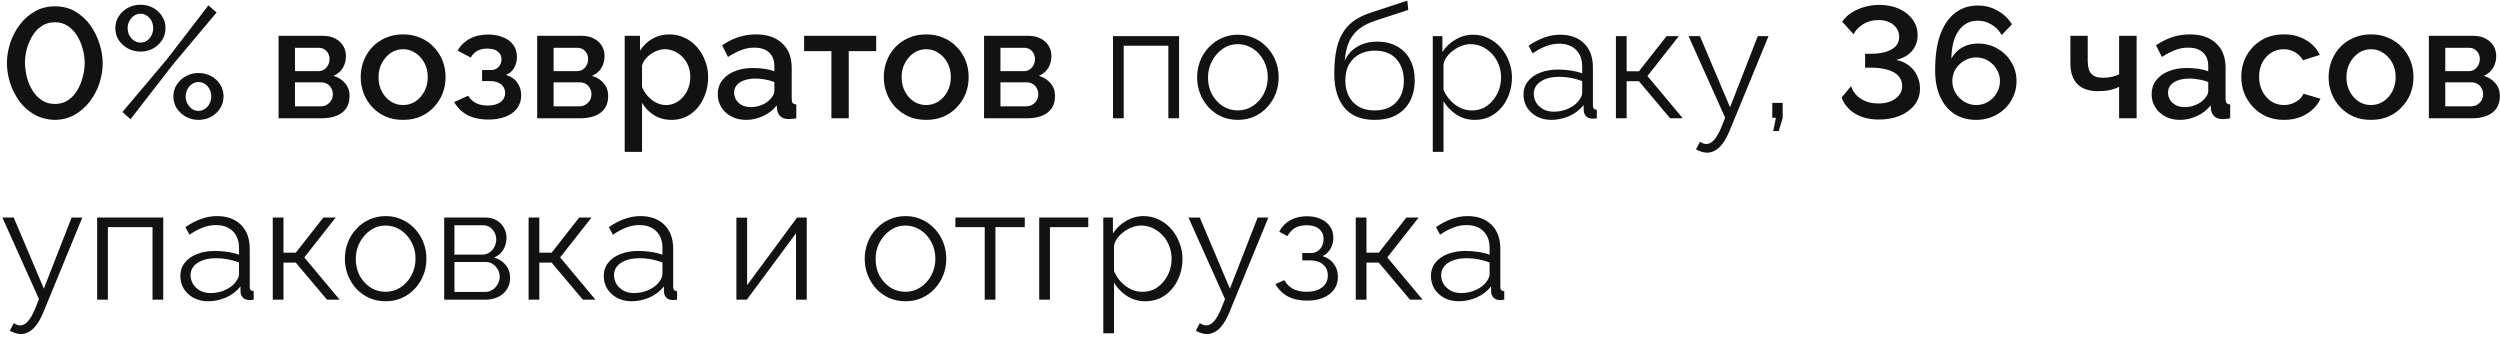<?xml version="1.0" encoding="UTF-8"?> <svg xmlns="http://www.w3.org/2000/svg" width="317" height="43" viewBox="0 0 317 43" fill="none"> <path d="M6.96 15.2C5.96 15.173 5.08 14.94 4.32 14.5C3.56 14.06 2.927 13.487 2.42 12.78C1.913 12.06 1.527 11.287 1.26 10.46C1.007 9.62 0.88 8.8 0.88 8C0.88 7.147 1.02 6.293 1.3 5.44C1.58 4.587 1.987 3.813 2.52 3.12C3.053 2.413 3.693 1.853 4.44 1.44C5.187 1.013 6.027 0.8 6.96 0.8C7.96 0.8 8.833 1.027 9.58 1.48C10.34 1.933 10.973 2.52 11.48 3.24C11.987 3.96 12.367 4.74 12.62 5.58C12.887 6.42 13.02 7.227 13.02 8C13.02 8.867 12.88 9.727 12.6 10.58C12.32 11.42 11.913 12.187 11.38 12.88C10.847 13.573 10.207 14.133 9.46 14.56C8.727 14.973 7.893 15.187 6.96 15.2ZM3.16 8C3.187 8.613 3.273 9.227 3.42 9.84C3.58 10.44 3.82 10.993 4.14 11.5C4.46 12.007 4.853 12.413 5.32 12.72C5.787 13.027 6.333 13.18 6.96 13.18C7.613 13.18 8.173 13.02 8.64 12.7C9.12 12.367 9.513 11.94 9.82 11.42C10.127 10.887 10.353 10.32 10.5 9.72C10.66 9.12 10.74 8.547 10.74 8C10.74 7.387 10.653 6.78 10.48 6.18C10.32 5.567 10.08 5.007 9.76 4.5C9.44 3.993 9.047 3.587 8.58 3.28C8.113 2.973 7.573 2.82 6.96 2.82C6.307 2.82 5.74 2.987 5.26 3.32C4.78 3.64 4.387 4.067 4.08 4.6C3.773 5.12 3.54 5.68 3.38 6.28C3.233 6.88 3.16 7.453 3.16 8ZM17.826 6.54C17.24 6.54 16.7 6.407 16.206 6.14C15.726 5.873 15.34 5.52 15.046 5.08C14.766 4.627 14.626 4.127 14.626 3.58C14.626 3.02 14.766 2.52 15.046 2.08C15.34 1.627 15.726 1.267 16.206 1C16.7 0.733 17.24 0.6 17.826 0.6C18.413 0.6 18.946 0.733 19.426 1C19.906 1.267 20.286 1.627 20.566 2.08C20.846 2.52 20.986 3.013 20.986 3.56C20.986 4.107 20.846 4.607 20.566 5.06C20.286 5.513 19.906 5.873 19.426 6.14C18.946 6.407 18.413 6.54 17.826 6.54ZM17.806 5.4C18.113 5.4 18.386 5.32 18.626 5.16C18.88 4.987 19.073 4.76 19.206 4.48C19.353 4.2 19.426 3.9 19.426 3.58C19.426 3.233 19.353 2.92 19.206 2.64C19.06 2.36 18.86 2.14 18.606 1.98C18.366 1.82 18.106 1.74 17.826 1.74C17.52 1.74 17.24 1.827 16.986 2C16.746 2.16 16.553 2.38 16.406 2.66C16.26 2.94 16.186 3.24 16.186 3.56C16.186 3.907 16.26 4.22 16.406 4.5C16.566 4.767 16.766 4.987 17.006 5.16C17.26 5.32 17.526 5.4 17.806 5.4ZM25.166 15.2C24.58 15.2 24.046 15.067 23.566 14.8C23.086 14.533 22.7 14.173 22.406 13.72C22.126 13.267 21.986 12.767 21.986 12.22C21.986 11.673 22.126 11.18 22.406 10.74C22.7 10.287 23.086 9.927 23.566 9.66C24.046 9.393 24.58 9.26 25.166 9.26C25.766 9.26 26.306 9.393 26.786 9.66C27.266 9.913 27.646 10.267 27.926 10.72C28.206 11.173 28.346 11.673 28.346 12.22C28.346 12.767 28.206 13.267 27.926 13.72C27.646 14.173 27.266 14.533 26.786 14.8C26.306 15.067 25.766 15.2 25.166 15.2ZM25.166 14.06C25.473 14.06 25.746 13.973 25.986 13.8C26.24 13.627 26.433 13.407 26.566 13.14C26.713 12.86 26.786 12.56 26.786 12.24C26.786 11.893 26.713 11.58 26.566 11.3C26.42 11.02 26.22 10.8 25.966 10.64C25.726 10.48 25.46 10.4 25.166 10.4C24.873 10.4 24.6 10.487 24.346 10.66C24.106 10.82 23.913 11.04 23.766 11.32C23.62 11.6 23.546 11.9 23.546 12.22C23.546 12.553 23.62 12.86 23.766 13.14C23.926 13.42 24.126 13.647 24.366 13.82C24.606 13.98 24.873 14.06 25.166 14.06ZM15.526 14.2L21.146 7.54L26.426 0.68L27.466 1.58L21.946 8.16L16.546 15.12L15.526 14.2ZM35.324 15V4.54H40.924C41.591 4.54 42.137 4.667 42.564 4.92C43.004 5.16 43.331 5.473 43.544 5.86C43.757 6.233 43.864 6.647 43.864 7.1C43.864 7.673 43.731 8.18 43.464 8.62C43.197 9.06 42.804 9.393 42.284 9.62C42.884 9.793 43.371 10.1 43.744 10.54C44.131 10.967 44.324 11.52 44.324 12.2C44.324 12.813 44.177 13.333 43.884 13.76C43.591 14.173 43.171 14.487 42.624 14.7C42.091 14.9 41.464 15 40.744 15H35.324ZM37.404 13.48H40.684C40.964 13.48 41.217 13.413 41.444 13.28C41.684 13.133 41.871 12.947 42.004 12.72C42.137 12.48 42.204 12.227 42.204 11.96C42.204 11.667 42.137 11.407 42.004 11.18C41.884 10.953 41.711 10.773 41.484 10.64C41.271 10.507 41.017 10.44 40.724 10.44H37.404V13.48ZM37.404 9.02H40.364C40.644 9.02 40.891 8.953 41.104 8.82C41.317 8.673 41.484 8.48 41.604 8.24C41.724 8 41.784 7.747 41.784 7.48C41.784 7.093 41.657 6.76 41.404 6.48C41.151 6.2 40.817 6.06 40.404 6.06H37.404V9.02ZM51.118 15.2C50.291 15.2 49.551 15.06 48.898 14.78C48.244 14.487 47.678 14.087 47.198 13.58C46.731 13.073 46.371 12.5 46.118 11.86C45.864 11.207 45.738 10.513 45.738 9.78C45.738 9.047 45.864 8.353 46.118 7.7C46.371 7.047 46.731 6.473 47.198 5.98C47.678 5.473 48.244 5.08 48.898 4.8C49.564 4.507 50.304 4.36 51.118 4.36C51.931 4.36 52.664 4.507 53.318 4.8C53.984 5.08 54.551 5.473 55.018 5.98C55.498 6.473 55.864 7.047 56.118 7.7C56.371 8.353 56.498 9.047 56.498 9.78C56.498 10.513 56.371 11.207 56.118 11.86C55.864 12.5 55.498 13.073 55.018 13.58C54.551 14.087 53.984 14.487 53.318 14.78C52.664 15.06 51.931 15.2 51.118 15.2ZM47.998 9.8C47.998 10.467 48.138 11.067 48.418 11.6C48.698 12.133 49.071 12.553 49.538 12.86C50.004 13.167 50.531 13.32 51.118 13.32C51.691 13.32 52.211 13.167 52.678 12.86C53.158 12.54 53.538 12.113 53.818 11.58C54.098 11.033 54.238 10.433 54.238 9.78C54.238 9.113 54.098 8.513 53.818 7.98C53.538 7.447 53.158 7.027 52.678 6.72C52.211 6.4 51.691 6.24 51.118 6.24C50.531 6.24 50.004 6.4 49.538 6.72C49.071 7.04 48.698 7.467 48.418 8C48.138 8.52 47.998 9.12 47.998 9.8ZM61.949 15.16C60.882 15.16 59.982 14.967 59.249 14.58C58.529 14.18 57.976 13.633 57.589 12.94L59.369 12.14C59.596 12.527 59.916 12.833 60.329 13.06C60.742 13.273 61.242 13.38 61.829 13.38C62.536 13.38 63.082 13.233 63.469 12.94C63.856 12.647 64.049 12.26 64.049 11.78C64.049 11.34 63.889 10.987 63.569 10.72C63.249 10.44 62.796 10.293 62.209 10.28H61.129V8.88H62.249C62.516 8.88 62.749 8.82 62.949 8.7C63.149 8.58 63.302 8.42 63.409 8.22C63.529 8.007 63.589 7.767 63.589 7.5C63.589 7.1 63.436 6.78 63.129 6.54C62.836 6.287 62.389 6.16 61.789 6.16C61.269 6.16 60.842 6.26 60.509 6.46C60.176 6.647 59.902 6.927 59.689 7.3L58.029 6.42C58.376 5.78 58.882 5.28 59.549 4.92C60.216 4.56 60.996 4.38 61.889 4.38C62.596 4.38 63.222 4.493 63.769 4.72C64.329 4.933 64.762 5.253 65.069 5.68C65.389 6.093 65.549 6.607 65.549 7.22C65.549 7.7 65.436 8.153 65.209 8.58C64.982 8.993 64.629 9.3 64.149 9.5C64.789 9.687 65.269 10.013 65.589 10.48C65.922 10.933 66.089 11.473 66.089 12.1C66.089 12.74 65.909 13.293 65.549 13.76C65.202 14.213 64.716 14.56 64.089 14.8C63.462 15.04 62.749 15.16 61.949 15.16ZM68.117 15V4.54H73.717C74.383 4.54 74.93 4.667 75.357 4.92C75.797 5.16 76.124 5.473 76.337 5.86C76.55 6.233 76.657 6.647 76.657 7.1C76.657 7.673 76.523 8.18 76.257 8.62C75.99 9.06 75.597 9.393 75.077 9.62C75.677 9.793 76.163 10.1 76.537 10.54C76.924 10.967 77.117 11.52 77.117 12.2C77.117 12.813 76.97 13.333 76.677 13.76C76.383 14.173 75.963 14.487 75.417 14.7C74.883 14.9 74.257 15 73.537 15H68.117ZM70.197 13.48H73.477C73.757 13.48 74.01 13.413 74.237 13.28C74.477 13.133 74.663 12.947 74.797 12.72C74.93 12.48 74.997 12.227 74.997 11.96C74.997 11.667 74.93 11.407 74.797 11.18C74.677 10.953 74.504 10.773 74.277 10.64C74.064 10.507 73.81 10.44 73.517 10.44H70.197V13.48ZM70.197 9.02H73.157C73.437 9.02 73.683 8.953 73.897 8.82C74.11 8.673 74.277 8.48 74.397 8.24C74.517 8 74.577 7.747 74.577 7.48C74.577 7.093 74.45 6.76 74.197 6.48C73.944 6.2 73.61 6.06 73.197 6.06H70.197V9.02ZM85.151 15.2C84.311 15.2 83.571 15 82.931 14.6C82.291 14.2 81.784 13.68 81.411 13.04V19.26H79.211V4.54H81.151V6.42C81.551 5.793 82.071 5.293 82.711 4.92C83.351 4.547 84.064 4.36 84.851 4.36C85.571 4.36 86.231 4.507 86.831 4.8C87.431 5.08 87.951 5.473 88.391 5.98C88.831 6.487 89.171 7.067 89.411 7.72C89.664 8.36 89.791 9.04 89.791 9.76C89.791 10.76 89.591 11.673 89.191 12.5C88.804 13.327 88.257 13.987 87.551 14.48C86.857 14.96 86.057 15.2 85.151 15.2ZM84.431 13.32C84.897 13.32 85.317 13.22 85.691 13.02C86.077 12.82 86.404 12.553 86.671 12.22C86.951 11.887 87.164 11.507 87.311 11.08C87.457 10.653 87.531 10.213 87.531 9.76C87.531 9.28 87.451 8.827 87.291 8.4C87.131 7.973 86.897 7.6 86.591 7.28C86.297 6.96 85.951 6.707 85.551 6.52C85.164 6.333 84.737 6.24 84.271 6.24C83.991 6.24 83.697 6.293 83.391 6.4C83.084 6.507 82.797 6.653 82.531 6.84C82.264 7.027 82.031 7.247 81.831 7.5C81.631 7.753 81.491 8.02 81.411 8.3V11.04C81.597 11.467 81.844 11.853 82.151 12.2C82.457 12.533 82.811 12.807 83.211 13.02C83.611 13.22 84.017 13.32 84.431 13.32ZM91.009 11.94C91.009 11.273 91.196 10.693 91.569 10.2C91.956 9.693 92.483 9.307 93.149 9.04C93.816 8.76 94.589 8.62 95.469 8.62C95.936 8.62 96.409 8.653 96.889 8.72C97.383 8.787 97.816 8.893 98.189 9.04V8.38C98.189 7.647 97.969 7.073 97.529 6.66C97.089 6.247 96.456 6.04 95.629 6.04C95.043 6.04 94.489 6.147 93.969 6.36C93.449 6.56 92.896 6.847 92.309 7.22L91.569 5.74C92.263 5.273 92.956 4.927 93.649 4.7C94.356 4.473 95.096 4.36 95.869 4.36C97.269 4.36 98.369 4.733 99.169 5.48C99.983 6.213 100.389 7.26 100.389 8.62V12.52C100.389 12.773 100.429 12.953 100.509 13.06C100.603 13.167 100.756 13.227 100.969 13.24V15C100.769 15.04 100.589 15.067 100.429 15.08C100.269 15.093 100.136 15.1 100.029 15.1C99.563 15.1 99.209 14.987 98.969 14.76C98.729 14.533 98.589 14.267 98.549 13.96L98.489 13.36C98.036 13.947 97.456 14.4 96.749 14.72C96.043 15.04 95.329 15.2 94.609 15.2C93.916 15.2 93.296 15.06 92.749 14.78C92.203 14.487 91.776 14.093 91.469 13.6C91.163 13.107 91.009 12.553 91.009 11.94ZM97.669 12.58C97.829 12.407 97.956 12.233 98.049 12.06C98.143 11.887 98.189 11.733 98.189 11.6V10.4C97.816 10.253 97.423 10.147 97.009 10.08C96.596 10 96.189 9.96 95.789 9.96C94.989 9.96 94.336 10.12 93.829 10.44C93.336 10.76 93.089 11.2 93.089 11.76C93.089 12.067 93.169 12.36 93.329 12.64C93.503 12.92 93.743 13.147 94.049 13.32C94.369 13.493 94.763 13.58 95.229 13.58C95.709 13.58 96.169 13.487 96.609 13.3C97.049 13.113 97.403 12.873 97.669 12.58ZM105.421 15V6.48H101.961V4.54H111.101V6.48H107.621V15H105.421ZM117.446 15.2C116.619 15.2 115.879 15.06 115.226 14.78C114.572 14.487 114.006 14.087 113.526 13.58C113.059 13.073 112.699 12.5 112.446 11.86C112.192 11.207 112.066 10.513 112.066 9.78C112.066 9.047 112.192 8.353 112.446 7.7C112.699 7.047 113.059 6.473 113.526 5.98C114.006 5.473 114.572 5.08 115.226 4.8C115.892 4.507 116.632 4.36 117.446 4.36C118.259 4.36 118.992 4.507 119.646 4.8C120.312 5.08 120.879 5.473 121.346 5.98C121.826 6.473 122.192 7.047 122.446 7.7C122.699 8.353 122.826 9.047 122.826 9.78C122.826 10.513 122.699 11.207 122.446 11.86C122.192 12.5 121.826 13.073 121.346 13.58C120.879 14.087 120.312 14.487 119.646 14.78C118.992 15.06 118.259 15.2 117.446 15.2ZM114.326 9.8C114.326 10.467 114.466 11.067 114.746 11.6C115.026 12.133 115.399 12.553 115.866 12.86C116.332 13.167 116.859 13.32 117.446 13.32C118.019 13.32 118.539 13.167 119.006 12.86C119.486 12.54 119.866 12.113 120.146 11.58C120.426 11.033 120.566 10.433 120.566 9.78C120.566 9.113 120.426 8.513 120.146 7.98C119.866 7.447 119.486 7.027 119.006 6.72C118.539 6.4 118.019 6.24 117.446 6.24C116.859 6.24 116.332 6.4 115.866 6.72C115.399 7.04 115.026 7.467 114.746 8C114.466 8.52 114.326 9.12 114.326 9.8ZM124.777 15V4.54H130.377C131.044 4.54 131.59 4.667 132.017 4.92C132.457 5.16 132.784 5.473 132.997 5.86C133.21 6.233 133.317 6.647 133.317 7.1C133.317 7.673 133.184 8.18 132.917 8.62C132.65 9.06 132.257 9.393 131.737 9.62C132.337 9.793 132.824 10.1 133.197 10.54C133.584 10.967 133.777 11.52 133.777 12.2C133.777 12.813 133.63 13.333 133.337 13.76C133.044 14.173 132.624 14.487 132.077 14.7C131.544 14.9 130.917 15 130.197 15H124.777ZM126.857 13.48H130.137C130.417 13.48 130.67 13.413 130.897 13.28C131.137 13.133 131.324 12.947 131.457 12.72C131.59 12.48 131.657 12.227 131.657 11.96C131.657 11.667 131.59 11.407 131.457 11.18C131.337 10.953 131.164 10.773 130.937 10.64C130.724 10.507 130.47 10.44 130.177 10.44H126.857V13.48ZM126.857 9.02H129.817C130.097 9.02 130.344 8.953 130.557 8.82C130.77 8.673 130.937 8.48 131.057 8.24C131.177 8 131.237 7.747 131.237 7.48C131.237 7.093 131.11 6.76 130.857 6.48C130.604 6.2 130.27 6.06 129.857 6.06H126.857V9.02ZM141.128 15V4.58H149.508V15H148.148V5.8H142.488V15H141.128ZM156.956 15.2C156.209 15.2 155.516 15.06 154.876 14.78C154.249 14.487 153.702 14.093 153.236 13.6C152.782 13.093 152.429 12.52 152.176 11.88C151.922 11.227 151.796 10.54 151.796 9.82C151.796 9.073 151.922 8.38 152.176 7.74C152.429 7.087 152.789 6.513 153.256 6.02C153.722 5.513 154.269 5.12 154.896 4.84C155.536 4.547 156.229 4.4 156.976 4.4C157.722 4.4 158.409 4.547 159.036 4.84C159.662 5.12 160.209 5.513 160.676 6.02C161.142 6.513 161.502 7.087 161.756 7.74C162.009 8.38 162.136 9.073 162.136 9.82C162.136 10.54 162.009 11.227 161.756 11.88C161.502 12.52 161.142 13.093 160.676 13.6C160.222 14.093 159.676 14.487 159.036 14.78C158.409 15.06 157.716 15.2 156.956 15.2ZM153.176 9.84C153.176 10.613 153.342 11.32 153.676 11.96C154.022 12.587 154.482 13.087 155.056 13.46C155.629 13.82 156.262 14 156.956 14C157.649 14 158.282 13.813 158.856 13.44C159.429 13.067 159.889 12.56 160.236 11.92C160.582 11.267 160.756 10.56 160.756 9.8C160.756 9.027 160.582 8.32 160.236 7.68C159.889 7.04 159.429 6.533 158.856 6.16C158.282 5.787 157.649 5.6 156.956 5.6C156.262 5.6 155.629 5.793 155.056 6.18C154.496 6.567 154.042 7.08 153.696 7.72C153.349 8.347 153.176 9.053 153.176 9.84ZM174.288 15.2C172.608 15.2 171.334 14.687 170.468 13.66C169.614 12.62 169.188 11.187 169.188 9.36C169.188 8.067 169.294 6.973 169.508 6.08C169.721 5.187 170.034 4.453 170.448 3.88C170.861 3.293 171.368 2.813 171.968 2.44C172.581 2.067 173.281 1.76 174.068 1.52L178.448 0.08L178.568 1.26L174.348 2.64C173.548 2.907 172.881 3.247 172.348 3.66C171.814 4.073 171.394 4.6 171.088 5.24C170.794 5.867 170.601 6.687 170.508 7.7C170.854 6.927 171.388 6.333 172.108 5.92C172.828 5.493 173.661 5.28 174.608 5.28C175.621 5.28 176.481 5.487 177.188 5.9C177.908 6.313 178.454 6.887 178.828 7.62C179.201 8.353 179.388 9.2 179.388 10.16C179.388 11.173 179.188 12.06 178.788 12.82C178.401 13.567 177.828 14.153 177.068 14.58C176.321 14.993 175.394 15.2 174.288 15.2ZM174.288 14C175.474 14 176.388 13.66 177.028 12.98C177.681 12.287 178.008 11.367 178.008 10.22C178.008 9.1 177.688 8.187 177.048 7.48C176.421 6.773 175.501 6.42 174.288 6.42C173.594 6.42 172.968 6.567 172.408 6.86C171.848 7.153 171.401 7.58 171.068 8.14C170.748 8.7 170.588 9.393 170.588 10.22C170.588 10.94 170.728 11.587 171.008 12.16C171.301 12.733 171.721 13.187 172.268 13.52C172.814 13.84 173.488 14 174.288 14ZM186.996 15.2C186.129 15.2 185.349 14.973 184.656 14.52C183.976 14.067 183.436 13.507 183.036 12.84V19.26H181.676V4.58H182.896V6.6C183.309 5.947 183.862 5.42 184.556 5.02C185.249 4.607 185.989 4.4 186.776 4.4C187.496 4.4 188.156 4.553 188.756 4.86C189.356 5.153 189.876 5.553 190.316 6.06C190.756 6.567 191.096 7.147 191.336 7.8C191.589 8.44 191.716 9.107 191.716 9.8C191.716 10.773 191.516 11.673 191.116 12.5C190.729 13.313 190.182 13.967 189.476 14.46C188.769 14.953 187.942 15.2 186.996 15.2ZM186.616 14C187.189 14 187.702 13.887 188.156 13.66C188.609 13.42 188.996 13.1 189.316 12.7C189.649 12.3 189.902 11.853 190.076 11.36C190.249 10.853 190.336 10.333 190.336 9.8C190.336 9.24 190.236 8.707 190.036 8.2C189.849 7.693 189.576 7.247 189.216 6.86C188.856 6.473 188.442 6.167 187.976 5.94C187.509 5.713 187.002 5.6 186.456 5.6C186.109 5.6 185.749 5.667 185.376 5.8C185.002 5.933 184.642 6.127 184.296 6.38C183.962 6.62 183.682 6.893 183.456 7.2C183.229 7.507 183.089 7.833 183.036 8.18V11.38C183.249 11.873 183.536 12.32 183.896 12.72C184.256 13.107 184.669 13.42 185.136 13.66C185.616 13.887 186.109 14 186.616 14ZM193.18 12C193.18 11.347 193.366 10.787 193.74 10.32C194.113 9.84 194.626 9.473 195.28 9.22C195.946 8.953 196.713 8.82 197.58 8.82C198.086 8.82 198.613 8.86 199.16 8.94C199.706 9.02 200.193 9.14 200.62 9.3V8.42C200.62 7.54 200.36 6.84 199.84 6.32C199.32 5.8 198.6 5.54 197.68 5.54C197.12 5.54 196.566 5.647 196.02 5.86C195.486 6.06 194.926 6.36 194.34 6.76L193.82 5.8C194.5 5.333 195.166 4.987 195.82 4.76C196.473 4.52 197.14 4.4 197.82 4.4C199.1 4.4 200.113 4.767 200.86 5.5C201.606 6.233 201.98 7.247 201.98 8.54V13.36C201.98 13.547 202.02 13.687 202.1 13.78C202.18 13.86 202.306 13.907 202.48 13.92V15C202.333 15.013 202.206 15.027 202.1 15.04C201.993 15.053 201.913 15.053 201.86 15.04C201.526 15.027 201.273 14.92 201.1 14.72C200.926 14.52 200.833 14.307 200.82 14.08L200.8 13.32C200.333 13.92 199.726 14.387 198.98 14.72C198.233 15.04 197.473 15.2 196.7 15.2C196.033 15.2 195.426 15.06 194.88 14.78C194.346 14.487 193.926 14.1 193.62 13.62C193.326 13.127 193.18 12.587 193.18 12ZM200.16 12.8C200.306 12.613 200.42 12.433 200.5 12.26C200.58 12.087 200.62 11.933 200.62 11.8V10.28C200.166 10.107 199.693 9.973 199.2 9.88C198.72 9.787 198.233 9.74 197.74 9.74C196.766 9.74 195.98 9.933 195.38 10.32C194.78 10.707 194.48 11.233 194.48 11.9C194.48 12.287 194.58 12.653 194.78 13C194.98 13.333 195.273 13.613 195.66 13.84C196.046 14.053 196.5 14.16 197.02 14.16C197.673 14.16 198.28 14.033 198.84 13.78C199.413 13.527 199.853 13.2 200.16 12.8ZM204.898 15V4.58H206.258V9.04H207.818L211.318 4.58H212.878L208.898 9.64L213.378 15H211.778L207.818 10.3H206.258V15H204.898ZM216.449 19.36C216.222 19.36 215.989 19.32 215.749 19.24C215.522 19.173 215.289 19.073 215.049 18.94L215.549 17.98C215.695 18.06 215.829 18.127 215.949 18.18C216.082 18.233 216.222 18.26 216.369 18.26C216.715 18.26 217.042 18.087 217.349 17.74C217.655 17.393 217.949 16.887 218.229 16.22L218.749 14.92L214.109 4.58H215.549L219.369 13.6L222.889 4.58H224.249L219.289 16.64C219.022 17.267 218.742 17.78 218.449 18.18C218.155 18.58 217.842 18.873 217.509 19.06C217.175 19.26 216.822 19.36 216.449 19.36ZM224.845 16.62L225.185 14.94H224.725V13.04H226.045V14.94L225.545 16.62H224.845ZM238.255 15.16C237.468 15.16 236.748 15.047 236.095 14.82C235.455 14.593 234.915 14.267 234.475 13.84C234.035 13.413 233.715 12.92 233.515 12.36L234.715 10.92C234.808 11.267 235.002 11.613 235.295 11.96C235.602 12.307 235.995 12.587 236.475 12.8C236.968 13.013 237.542 13.12 238.195 13.12C238.768 13.12 239.275 13.033 239.715 12.86C240.168 12.673 240.528 12.413 240.795 12.08C241.062 11.747 241.195 11.353 241.195 10.9C241.195 10.393 241.035 9.967 240.715 9.62C240.395 9.273 239.935 9.013 239.335 8.84C238.735 8.667 238.015 8.58 237.175 8.58H236.495V6.82H237.175C238.282 6.82 239.162 6.64 239.815 6.28C240.482 5.92 240.815 5.387 240.815 4.68C240.815 4.24 240.695 3.86 240.455 3.54C240.215 3.207 239.902 2.96 239.515 2.8C239.128 2.627 238.702 2.54 238.235 2.54C237.475 2.54 236.815 2.713 236.255 3.06C235.695 3.407 235.288 3.833 235.035 4.34L233.595 2.76C233.875 2.32 234.262 1.94 234.755 1.62C235.248 1.3 235.802 1.053 236.415 0.88C237.042 0.707 237.675 0.62 238.315 0.62C239.248 0.62 240.082 0.787 240.815 1.12C241.548 1.453 242.122 1.913 242.535 2.5C242.948 3.073 243.155 3.727 243.155 4.46C243.155 4.993 243.042 5.473 242.815 5.9C242.602 6.327 242.288 6.687 241.875 6.98C241.475 7.26 240.995 7.467 240.435 7.6C241.035 7.707 241.562 7.933 242.015 8.28C242.482 8.627 242.835 9.053 243.075 9.56C243.328 10.067 243.455 10.62 243.455 11.22C243.455 12.047 243.215 12.753 242.735 13.34C242.268 13.927 241.642 14.38 240.855 14.7C240.068 15.007 239.202 15.16 238.255 15.16ZM255.694 10.28C255.694 11.187 255.467 12.013 255.014 12.76C254.574 13.507 253.961 14.1 253.174 14.54C252.401 14.98 251.534 15.2 250.574 15.2C249.534 15.2 248.621 14.953 247.834 14.46C247.061 13.953 246.454 13.227 246.014 12.28C245.587 11.333 245.374 10.207 245.374 8.9C245.374 7.087 245.594 5.573 246.034 4.36C246.487 3.147 247.121 2.233 247.934 1.62C248.747 1.007 249.701 0.7 250.794 0.7C251.701 0.7 252.527 0.913 253.274 1.34C254.034 1.753 254.647 2.333 255.114 3.08L253.814 4.44C253.507 3.88 253.081 3.44 252.534 3.12C252.001 2.787 251.407 2.62 250.754 2.62C250.101 2.62 249.521 2.813 249.014 3.2C248.521 3.573 248.134 4.12 247.854 4.84C247.587 5.56 247.447 6.433 247.434 7.46C247.634 7.06 247.894 6.72 248.214 6.44C248.547 6.147 248.934 5.92 249.374 5.76C249.814 5.6 250.281 5.52 250.774 5.52C251.707 5.52 252.541 5.733 253.274 6.16C254.021 6.587 254.607 7.16 255.034 7.88C255.474 8.587 255.694 9.387 255.694 10.28ZM250.574 13.32C251.121 13.32 251.621 13.187 252.074 12.92C252.541 12.64 252.907 12.267 253.174 11.8C253.454 11.333 253.594 10.827 253.594 10.28C253.594 9.733 253.454 9.233 253.174 8.78C252.907 8.327 252.547 7.967 252.094 7.7C251.641 7.42 251.134 7.28 250.574 7.28C250.041 7.28 249.541 7.42 249.074 7.7C248.607 7.967 248.234 8.327 247.954 8.78C247.687 9.233 247.554 9.733 247.554 10.28C247.554 10.827 247.694 11.333 247.974 11.8C248.254 12.253 248.621 12.62 249.074 12.9C249.541 13.18 250.041 13.32 250.574 13.32ZM268.704 15V11.02C268.304 11.207 267.891 11.347 267.464 11.44C267.037 11.52 266.557 11.56 266.024 11.56C264.904 11.56 264.037 11.267 263.424 10.68C262.824 10.08 262.524 9.193 262.524 8.02V4.54H264.724V7.74C264.724 8.473 264.877 9.013 265.184 9.36C265.491 9.693 265.984 9.86 266.664 9.86C267.037 9.86 267.411 9.82 267.784 9.74C268.157 9.66 268.464 9.553 268.704 9.42V4.54H270.924V15H268.704ZM272.826 11.94C272.826 11.273 273.012 10.693 273.386 10.2C273.772 9.693 274.299 9.307 274.966 9.04C275.632 8.76 276.406 8.62 277.286 8.62C277.752 8.62 278.226 8.653 278.706 8.72C279.199 8.787 279.632 8.893 280.006 9.04V8.38C280.006 7.647 279.786 7.073 279.346 6.66C278.906 6.247 278.272 6.04 277.446 6.04C276.859 6.04 276.306 6.147 275.786 6.36C275.266 6.56 274.712 6.847 274.126 7.22L273.386 5.74C274.079 5.273 274.772 4.927 275.466 4.7C276.172 4.473 276.912 4.36 277.686 4.36C279.086 4.36 280.186 4.733 280.986 5.48C281.799 6.213 282.206 7.26 282.206 8.62V12.52C282.206 12.773 282.246 12.953 282.326 13.06C282.419 13.167 282.572 13.227 282.786 13.24V15C282.586 15.04 282.406 15.067 282.246 15.08C282.086 15.093 281.952 15.1 281.846 15.1C281.379 15.1 281.026 14.987 280.786 14.76C280.546 14.533 280.406 14.267 280.366 13.96L280.306 13.36C279.852 13.947 279.272 14.4 278.566 14.72C277.859 15.04 277.146 15.2 276.426 15.2C275.732 15.2 275.112 15.06 274.566 14.78C274.019 14.487 273.592 14.093 273.286 13.6C272.979 13.107 272.826 12.553 272.826 11.94ZM279.486 12.58C279.646 12.407 279.772 12.233 279.866 12.06C279.959 11.887 280.006 11.733 280.006 11.6V10.4C279.632 10.253 279.239 10.147 278.826 10.08C278.412 10 278.006 9.96 277.606 9.96C276.806 9.96 276.152 10.12 275.646 10.44C275.152 10.76 274.906 11.2 274.906 11.76C274.906 12.067 274.986 12.36 275.146 12.64C275.319 12.92 275.559 13.147 275.866 13.32C276.186 13.493 276.579 13.58 277.046 13.58C277.526 13.58 277.986 13.487 278.426 13.3C278.866 13.113 279.219 12.873 279.486 12.58ZM289.615 15.2C288.801 15.2 288.061 15.06 287.395 14.78C286.741 14.487 286.175 14.087 285.695 13.58C285.215 13.073 284.841 12.493 284.575 11.84C284.321 11.187 284.195 10.493 284.195 9.76C284.195 8.773 284.415 7.873 284.855 7.06C285.308 6.247 285.935 5.593 286.735 5.1C287.548 4.607 288.508 4.36 289.615 4.36C290.681 4.36 291.608 4.6 292.395 5.08C293.195 5.547 293.781 6.173 294.155 6.96L292.015 7.64C291.775 7.2 291.435 6.86 290.995 6.62C290.568 6.367 290.095 6.24 289.575 6.24C288.988 6.24 288.455 6.393 287.975 6.7C287.508 6.993 287.135 7.407 286.855 7.94C286.588 8.46 286.455 9.067 286.455 9.76C286.455 10.427 286.595 11.033 286.875 11.58C287.155 12.113 287.528 12.54 287.995 12.86C288.475 13.167 289.008 13.32 289.595 13.32C289.955 13.32 290.301 13.26 290.635 13.14C290.981 13.007 291.281 12.833 291.535 12.62C291.788 12.393 291.968 12.147 292.075 11.88L294.235 12.52C294.008 13.04 293.668 13.5 293.215 13.9C292.775 14.3 292.248 14.62 291.635 14.86C291.035 15.087 290.361 15.2 289.615 15.2ZM300.649 15.2C299.822 15.2 299.082 15.06 298.429 14.78C297.776 14.487 297.209 14.087 296.729 13.58C296.262 13.073 295.902 12.5 295.649 11.86C295.396 11.207 295.269 10.513 295.269 9.78C295.269 9.047 295.396 8.353 295.649 7.7C295.902 7.047 296.262 6.473 296.729 5.98C297.209 5.473 297.776 5.08 298.429 4.8C299.096 4.507 299.836 4.36 300.649 4.36C301.462 4.36 302.196 4.507 302.849 4.8C303.516 5.08 304.082 5.473 304.549 5.98C305.029 6.473 305.396 7.047 305.649 7.7C305.902 8.353 306.029 9.047 306.029 9.78C306.029 10.513 305.902 11.207 305.649 11.86C305.396 12.5 305.029 13.073 304.549 13.58C304.082 14.087 303.516 14.487 302.849 14.78C302.196 15.06 301.462 15.2 300.649 15.2ZM297.529 9.8C297.529 10.467 297.669 11.067 297.949 11.6C298.229 12.133 298.602 12.553 299.069 12.86C299.536 13.167 300.062 13.32 300.649 13.32C301.222 13.32 301.742 13.167 302.209 12.86C302.689 12.54 303.069 12.113 303.349 11.58C303.629 11.033 303.769 10.433 303.769 9.78C303.769 9.113 303.629 8.513 303.349 7.98C303.069 7.447 302.689 7.027 302.209 6.72C301.742 6.4 301.222 6.24 300.649 6.24C300.062 6.24 299.536 6.4 299.069 6.72C298.602 7.04 298.229 7.467 297.949 8C297.669 8.52 297.529 9.12 297.529 9.8ZM307.98 15V4.54H313.58C314.247 4.54 314.793 4.667 315.22 4.92C315.66 5.16 315.987 5.473 316.2 5.86C316.413 6.233 316.52 6.647 316.52 7.1C316.52 7.673 316.387 8.18 316.12 8.62C315.853 9.06 315.46 9.393 314.94 9.62C315.54 9.793 316.027 10.1 316.4 10.54C316.787 10.967 316.98 11.52 316.98 12.2C316.98 12.813 316.833 13.333 316.54 13.76C316.247 14.173 315.827 14.487 315.28 14.7C314.747 14.9 314.12 15 313.4 15H307.98ZM310.06 13.48H313.34C313.62 13.48 313.873 13.413 314.1 13.28C314.34 13.133 314.527 12.947 314.66 12.72C314.793 12.48 314.86 12.227 314.86 11.96C314.86 11.667 314.793 11.407 314.66 11.18C314.54 10.953 314.367 10.773 314.14 10.64C313.927 10.507 313.673 10.44 313.38 10.44H310.06V13.48ZM310.06 9.02H313.02C313.3 9.02 313.547 8.953 313.76 8.82C313.973 8.673 314.14 8.48 314.26 8.24C314.38 8 314.44 7.747 314.44 7.48C314.44 7.093 314.313 6.76 314.06 6.48C313.807 6.2 313.473 6.06 313.06 6.06H310.06V9.02ZM2.64 42.36C2.413 42.36 2.18 42.32 1.94 42.24C1.713 42.173 1.48 42.073 1.24 41.94L1.74 40.98C1.887 41.06 2.02 41.127 2.14 41.18C2.273 41.233 2.413 41.26 2.56 41.26C2.907 41.26 3.233 41.087 3.54 40.74C3.847 40.393 4.14 39.887 4.42 39.22L4.94 37.92L0.3 27.58H1.74L5.56 36.6L9.08 27.58H10.44L5.48 39.64C5.213 40.267 4.933 40.78 4.64 41.18C4.347 41.58 4.033 41.873 3.7 42.06C3.367 42.26 3.013 42.36 2.64 42.36ZM12.32 38V27.58H20.7V38H19.34V28.8H13.68V38H12.32ZM22.867 35C22.867 34.347 23.054 33.787 23.427 33.32C23.8 32.84 24.314 32.473 24.967 32.22C25.634 31.953 26.4 31.82 27.267 31.82C27.774 31.82 28.3 31.86 28.847 31.94C29.394 32.02 29.88 32.14 30.307 32.3V31.42C30.307 30.54 30.047 29.84 29.527 29.32C29.007 28.8 28.287 28.54 27.367 28.54C26.807 28.54 26.254 28.647 25.707 28.86C25.174 29.06 24.614 29.36 24.027 29.76L23.507 28.8C24.187 28.333 24.854 27.987 25.507 27.76C26.16 27.52 26.827 27.4 27.507 27.4C28.787 27.4 29.8 27.767 30.547 28.5C31.294 29.233 31.667 30.247 31.667 31.54V36.36C31.667 36.547 31.707 36.687 31.787 36.78C31.867 36.86 31.994 36.907 32.167 36.92V38C32.02 38.013 31.894 38.027 31.787 38.04C31.68 38.053 31.6 38.053 31.547 38.04C31.214 38.027 30.96 37.92 30.787 37.72C30.614 37.52 30.52 37.307 30.507 37.08L30.487 36.32C30.02 36.92 29.414 37.387 28.667 37.72C27.92 38.04 27.16 38.2 26.387 38.2C25.72 38.2 25.114 38.06 24.567 37.78C24.034 37.487 23.614 37.1 23.307 36.62C23.014 36.127 22.867 35.587 22.867 35ZM29.847 35.8C29.994 35.613 30.107 35.433 30.187 35.26C30.267 35.087 30.307 34.933 30.307 34.8V33.28C29.854 33.107 29.38 32.973 28.887 32.88C28.407 32.787 27.92 32.74 27.427 32.74C26.454 32.74 25.667 32.933 25.067 33.32C24.467 33.707 24.167 34.233 24.167 34.9C24.167 35.287 24.267 35.653 24.467 36C24.667 36.333 24.96 36.613 25.347 36.84C25.734 37.053 26.187 37.16 26.707 37.16C27.36 37.16 27.967 37.033 28.527 36.78C29.1 36.527 29.54 36.2 29.847 35.8ZM34.586 38V27.58H35.946V32.04H37.505L41.005 27.58H42.566L38.586 32.64L43.066 38H41.465L37.505 33.3H35.946V38H34.586ZM48.889 38.2C48.143 38.2 47.449 38.06 46.809 37.78C46.183 37.487 45.636 37.093 45.169 36.6C44.716 36.093 44.363 35.52 44.109 34.88C43.856 34.227 43.729 33.54 43.729 32.82C43.729 32.073 43.856 31.38 44.109 30.74C44.363 30.087 44.723 29.513 45.189 29.02C45.656 28.513 46.203 28.12 46.829 27.84C47.469 27.547 48.163 27.4 48.909 27.4C49.656 27.4 50.343 27.547 50.969 27.84C51.596 28.12 52.143 28.513 52.609 29.02C53.076 29.513 53.436 30.087 53.689 30.74C53.943 31.38 54.069 32.073 54.069 32.82C54.069 33.54 53.943 34.227 53.689 34.88C53.436 35.52 53.076 36.093 52.609 36.6C52.156 37.093 51.609 37.487 50.969 37.78C50.343 38.06 49.649 38.2 48.889 38.2ZM45.109 32.84C45.109 33.613 45.276 34.32 45.609 34.96C45.956 35.587 46.416 36.087 46.989 36.46C47.563 36.82 48.196 37 48.889 37C49.583 37 50.216 36.813 50.789 36.44C51.363 36.067 51.823 35.56 52.169 34.92C52.516 34.267 52.689 33.56 52.689 32.8C52.689 32.027 52.516 31.32 52.169 30.68C51.823 30.04 51.363 29.533 50.789 29.16C50.216 28.787 49.583 28.6 48.889 28.6C48.196 28.6 47.563 28.793 46.989 29.18C46.429 29.567 45.976 30.08 45.629 30.72C45.283 31.347 45.109 32.053 45.109 32.84ZM56.324 38V27.58H61.524C62.11 27.58 62.604 27.707 63.004 27.96C63.404 28.2 63.704 28.513 63.904 28.9C64.117 29.287 64.224 29.7 64.224 30.14C64.224 30.7 64.09 31.207 63.824 31.66C63.557 32.1 63.17 32.433 62.664 32.66C63.264 32.833 63.75 33.147 64.124 33.6C64.497 34.053 64.684 34.6 64.684 35.24C64.684 35.8 64.544 36.287 64.264 36.7C63.997 37.113 63.624 37.433 63.144 37.66C62.677 37.887 62.137 38 61.524 38H56.324ZM57.624 37.02H61.484C61.83 37.02 62.144 36.933 62.424 36.76C62.717 36.573 62.944 36.333 63.104 36.04C63.277 35.747 63.364 35.44 63.364 35.12C63.364 34.773 63.284 34.46 63.124 34.18C62.964 33.887 62.75 33.653 62.484 33.48C62.217 33.307 61.91 33.22 61.564 33.22H57.624V37.02ZM57.624 32.28H61.164C61.51 32.28 61.817 32.187 62.084 32C62.35 31.813 62.557 31.573 62.704 31.28C62.85 30.987 62.924 30.68 62.924 30.36C62.924 29.88 62.764 29.46 62.444 29.1C62.137 28.74 61.737 28.56 61.244 28.56H57.624V32.28ZM67.027 38V27.58H68.387V32.04H69.947L73.447 27.58H75.007L71.027 32.64L75.507 38H73.907L69.947 33.3H68.387V38H67.027ZM76.558 35C76.558 34.347 76.745 33.787 77.118 33.32C77.492 32.84 78.005 32.473 78.658 32.22C79.325 31.953 80.092 31.82 80.958 31.82C81.465 31.82 81.992 31.86 82.538 31.94C83.085 32.02 83.572 32.14 83.998 32.3V31.42C83.998 30.54 83.738 29.84 83.218 29.32C82.698 28.8 81.978 28.54 81.058 28.54C80.498 28.54 79.945 28.647 79.398 28.86C78.865 29.06 78.305 29.36 77.718 29.76L77.198 28.8C77.878 28.333 78.545 27.987 79.198 27.76C79.852 27.52 80.518 27.4 81.198 27.4C82.478 27.4 83.492 27.767 84.238 28.5C84.985 29.233 85.358 30.247 85.358 31.54V36.36C85.358 36.547 85.398 36.687 85.478 36.78C85.558 36.86 85.685 36.907 85.858 36.92V38C85.712 38.013 85.585 38.027 85.478 38.04C85.372 38.053 85.292 38.053 85.238 38.04C84.905 38.027 84.652 37.92 84.478 37.72C84.305 37.52 84.212 37.307 84.198 37.08L84.178 36.32C83.712 36.92 83.105 37.387 82.358 37.72C81.612 38.04 80.852 38.2 80.078 38.2C79.412 38.2 78.805 38.06 78.258 37.78C77.725 37.487 77.305 37.1 76.998 36.62C76.705 36.127 76.558 35.587 76.558 35ZM83.538 35.8C83.685 35.613 83.798 35.433 83.878 35.26C83.958 35.087 83.998 34.933 83.998 34.8V33.28C83.545 33.107 83.072 32.973 82.578 32.88C82.098 32.787 81.612 32.74 81.118 32.74C80.145 32.74 79.358 32.933 78.758 33.32C78.158 33.707 77.858 34.233 77.858 34.9C77.858 35.287 77.958 35.653 78.158 36C78.358 36.333 78.652 36.613 79.038 36.84C79.425 37.053 79.878 37.16 80.398 37.16C81.052 37.16 81.658 37.033 82.218 36.78C82.792 36.527 83.232 36.2 83.538 35.8ZM93.374 38V27.6H94.734V36.16L101.075 27.58H102.295V38H100.935V29.58L94.695 38H93.374ZM114.807 38.2C114.061 38.2 113.367 38.06 112.727 37.78C112.101 37.487 111.554 37.093 111.087 36.6C110.634 36.093 110.281 35.52 110.027 34.88C109.774 34.227 109.647 33.54 109.647 32.82C109.647 32.073 109.774 31.38 110.027 30.74C110.281 30.087 110.641 29.513 111.107 29.02C111.574 28.513 112.121 28.12 112.747 27.84C113.387 27.547 114.081 27.4 114.827 27.4C115.574 27.4 116.261 27.547 116.887 27.84C117.514 28.12 118.061 28.513 118.527 29.02C118.994 29.513 119.354 30.087 119.607 30.74C119.861 31.38 119.987 32.073 119.987 32.82C119.987 33.54 119.861 34.227 119.607 34.88C119.354 35.52 118.994 36.093 118.527 36.6C118.074 37.093 117.527 37.487 116.887 37.78C116.261 38.06 115.567 38.2 114.807 38.2ZM111.027 32.84C111.027 33.613 111.194 34.32 111.527 34.96C111.874 35.587 112.334 36.087 112.907 36.46C113.481 36.82 114.114 37 114.807 37C115.501 37 116.134 36.813 116.707 36.44C117.281 36.067 117.741 35.56 118.087 34.92C118.434 34.267 118.607 33.56 118.607 32.8C118.607 32.027 118.434 31.32 118.087 30.68C117.741 30.04 117.281 29.533 116.707 29.16C116.134 28.787 115.501 28.6 114.807 28.6C114.114 28.6 113.481 28.793 112.907 29.18C112.347 29.567 111.894 30.08 111.547 30.72C111.201 31.347 111.027 32.053 111.027 32.84ZM124.862 38V28.8H121.142V27.58H129.942V28.8H126.222V38H124.862ZM131.773 38V27.58H137.993V28.8H133.133V38H131.773ZM145.218 38.2C144.352 38.2 143.572 37.973 142.878 37.52C142.198 37.067 141.658 36.507 141.258 35.84V42.26H139.898V27.58H141.118V29.6C141.532 28.947 142.085 28.42 142.778 28.02C143.472 27.607 144.212 27.4 144.998 27.4C145.718 27.4 146.378 27.553 146.978 27.86C147.578 28.153 148.098 28.553 148.538 29.06C148.978 29.567 149.318 30.147 149.558 30.8C149.812 31.44 149.938 32.107 149.938 32.8C149.938 33.773 149.738 34.673 149.338 35.5C148.952 36.313 148.405 36.967 147.698 37.46C146.992 37.953 146.165 38.2 145.218 38.2ZM144.838 37C145.412 37 145.925 36.887 146.378 36.66C146.832 36.42 147.218 36.1 147.538 35.7C147.872 35.3 148.125 34.853 148.298 34.36C148.472 33.853 148.558 33.333 148.558 32.8C148.558 32.24 148.458 31.707 148.258 31.2C148.072 30.693 147.798 30.247 147.438 29.86C147.078 29.473 146.665 29.167 146.198 28.94C145.732 28.713 145.225 28.6 144.678 28.6C144.332 28.6 143.972 28.667 143.598 28.8C143.225 28.933 142.865 29.127 142.518 29.38C142.185 29.62 141.905 29.893 141.678 30.2C141.452 30.507 141.312 30.833 141.258 31.18V34.38C141.472 34.873 141.758 35.32 142.118 35.72C142.478 36.107 142.892 36.42 143.358 36.66C143.838 36.887 144.332 37 144.838 37ZM153.031 42.36C152.804 42.36 152.571 42.32 152.331 42.24C152.104 42.173 151.871 42.073 151.631 41.94L152.131 40.98C152.277 41.06 152.411 41.127 152.531 41.18C152.664 41.233 152.804 41.26 152.951 41.26C153.297 41.26 153.624 41.087 153.931 40.74C154.237 40.393 154.531 39.887 154.811 39.22L155.331 37.92L150.691 27.58H152.131L155.951 36.6L159.471 27.58H160.831L155.871 39.64C155.604 40.267 155.324 40.78 155.031 41.18C154.737 41.58 154.424 41.873 154.091 42.06C153.757 42.26 153.404 42.36 153.031 42.36ZM165.75 38.12C164.79 38.12 163.97 37.94 163.29 37.58C162.61 37.207 162.09 36.687 161.73 36.02L162.85 35.52C163.104 35.987 163.47 36.353 163.95 36.62C164.43 36.873 165.01 37 165.69 37C166.504 37 167.15 36.813 167.63 36.44C168.124 36.067 168.37 35.567 168.37 34.94C168.37 34.367 168.177 33.907 167.79 33.56C167.404 33.213 166.87 33.033 166.19 33.02H165.13V32.08H166.27C166.564 32.08 166.83 32 167.07 31.84C167.31 31.68 167.497 31.467 167.63 31.2C167.764 30.933 167.83 30.633 167.83 30.3C167.83 29.78 167.644 29.36 167.27 29.04C166.91 28.72 166.377 28.56 165.67 28.56C165.084 28.56 164.59 28.68 164.19 28.92C163.804 29.147 163.49 29.487 163.25 29.94L162.21 29.38C162.517 28.767 162.97 28.287 163.57 27.94C164.184 27.593 164.897 27.42 165.71 27.42C166.377 27.42 166.957 27.533 167.45 27.76C167.957 27.973 168.35 28.287 168.63 28.7C168.924 29.1 169.07 29.587 169.07 30.16C169.07 30.653 168.95 31.113 168.71 31.54C168.47 31.953 168.137 32.267 167.71 32.48C168.324 32.667 168.797 32.993 169.13 33.46C169.477 33.927 169.65 34.473 169.65 35.1C169.65 35.727 169.484 36.267 169.15 36.72C168.817 37.173 168.357 37.52 167.77 37.76C167.184 38 166.51 38.12 165.75 38.12ZM171.91 38V27.58H173.27V32.04H174.83L178.33 27.58H179.89L175.91 32.64L180.39 38H178.79L174.83 33.3H173.27V38H171.91ZM181.441 35C181.441 34.347 181.628 33.787 182.001 33.32C182.375 32.84 182.888 32.473 183.541 32.22C184.208 31.953 184.975 31.82 185.841 31.82C186.348 31.82 186.875 31.86 187.421 31.94C187.968 32.02 188.455 32.14 188.881 32.3V31.42C188.881 30.54 188.621 29.84 188.101 29.32C187.581 28.8 186.861 28.54 185.941 28.54C185.381 28.54 184.828 28.647 184.281 28.86C183.748 29.06 183.188 29.36 182.601 29.76L182.081 28.8C182.761 28.333 183.428 27.987 184.081 27.76C184.735 27.52 185.401 27.4 186.081 27.4C187.361 27.4 188.375 27.767 189.121 28.5C189.868 29.233 190.241 30.247 190.241 31.54V36.36C190.241 36.547 190.281 36.687 190.361 36.78C190.441 36.86 190.568 36.907 190.741 36.92V38C190.595 38.013 190.468 38.027 190.361 38.04C190.255 38.053 190.175 38.053 190.121 38.04C189.788 38.027 189.535 37.92 189.361 37.72C189.188 37.52 189.095 37.307 189.081 37.08L189.061 36.32C188.595 36.92 187.988 37.387 187.241 37.72C186.495 38.04 185.735 38.2 184.961 38.2C184.295 38.2 183.688 38.06 183.141 37.78C182.608 37.487 182.188 37.1 181.881 36.62C181.588 36.127 181.441 35.587 181.441 35ZM188.421 35.8C188.568 35.613 188.681 35.433 188.761 35.26C188.841 35.087 188.881 34.933 188.881 34.8V33.28C188.428 33.107 187.955 32.973 187.461 32.88C186.981 32.787 186.495 32.74 186.001 32.74C185.028 32.74 184.241 32.933 183.641 33.32C183.041 33.707 182.741 34.233 182.741 34.9C182.741 35.287 182.841 35.653 183.041 36C183.241 36.333 183.535 36.613 183.921 36.84C184.308 37.053 184.761 37.16 185.281 37.16C185.935 37.16 186.541 37.033 187.101 36.78C187.675 36.527 188.115 36.2 188.421 35.8Z" fill="#121212"></path> </svg> 